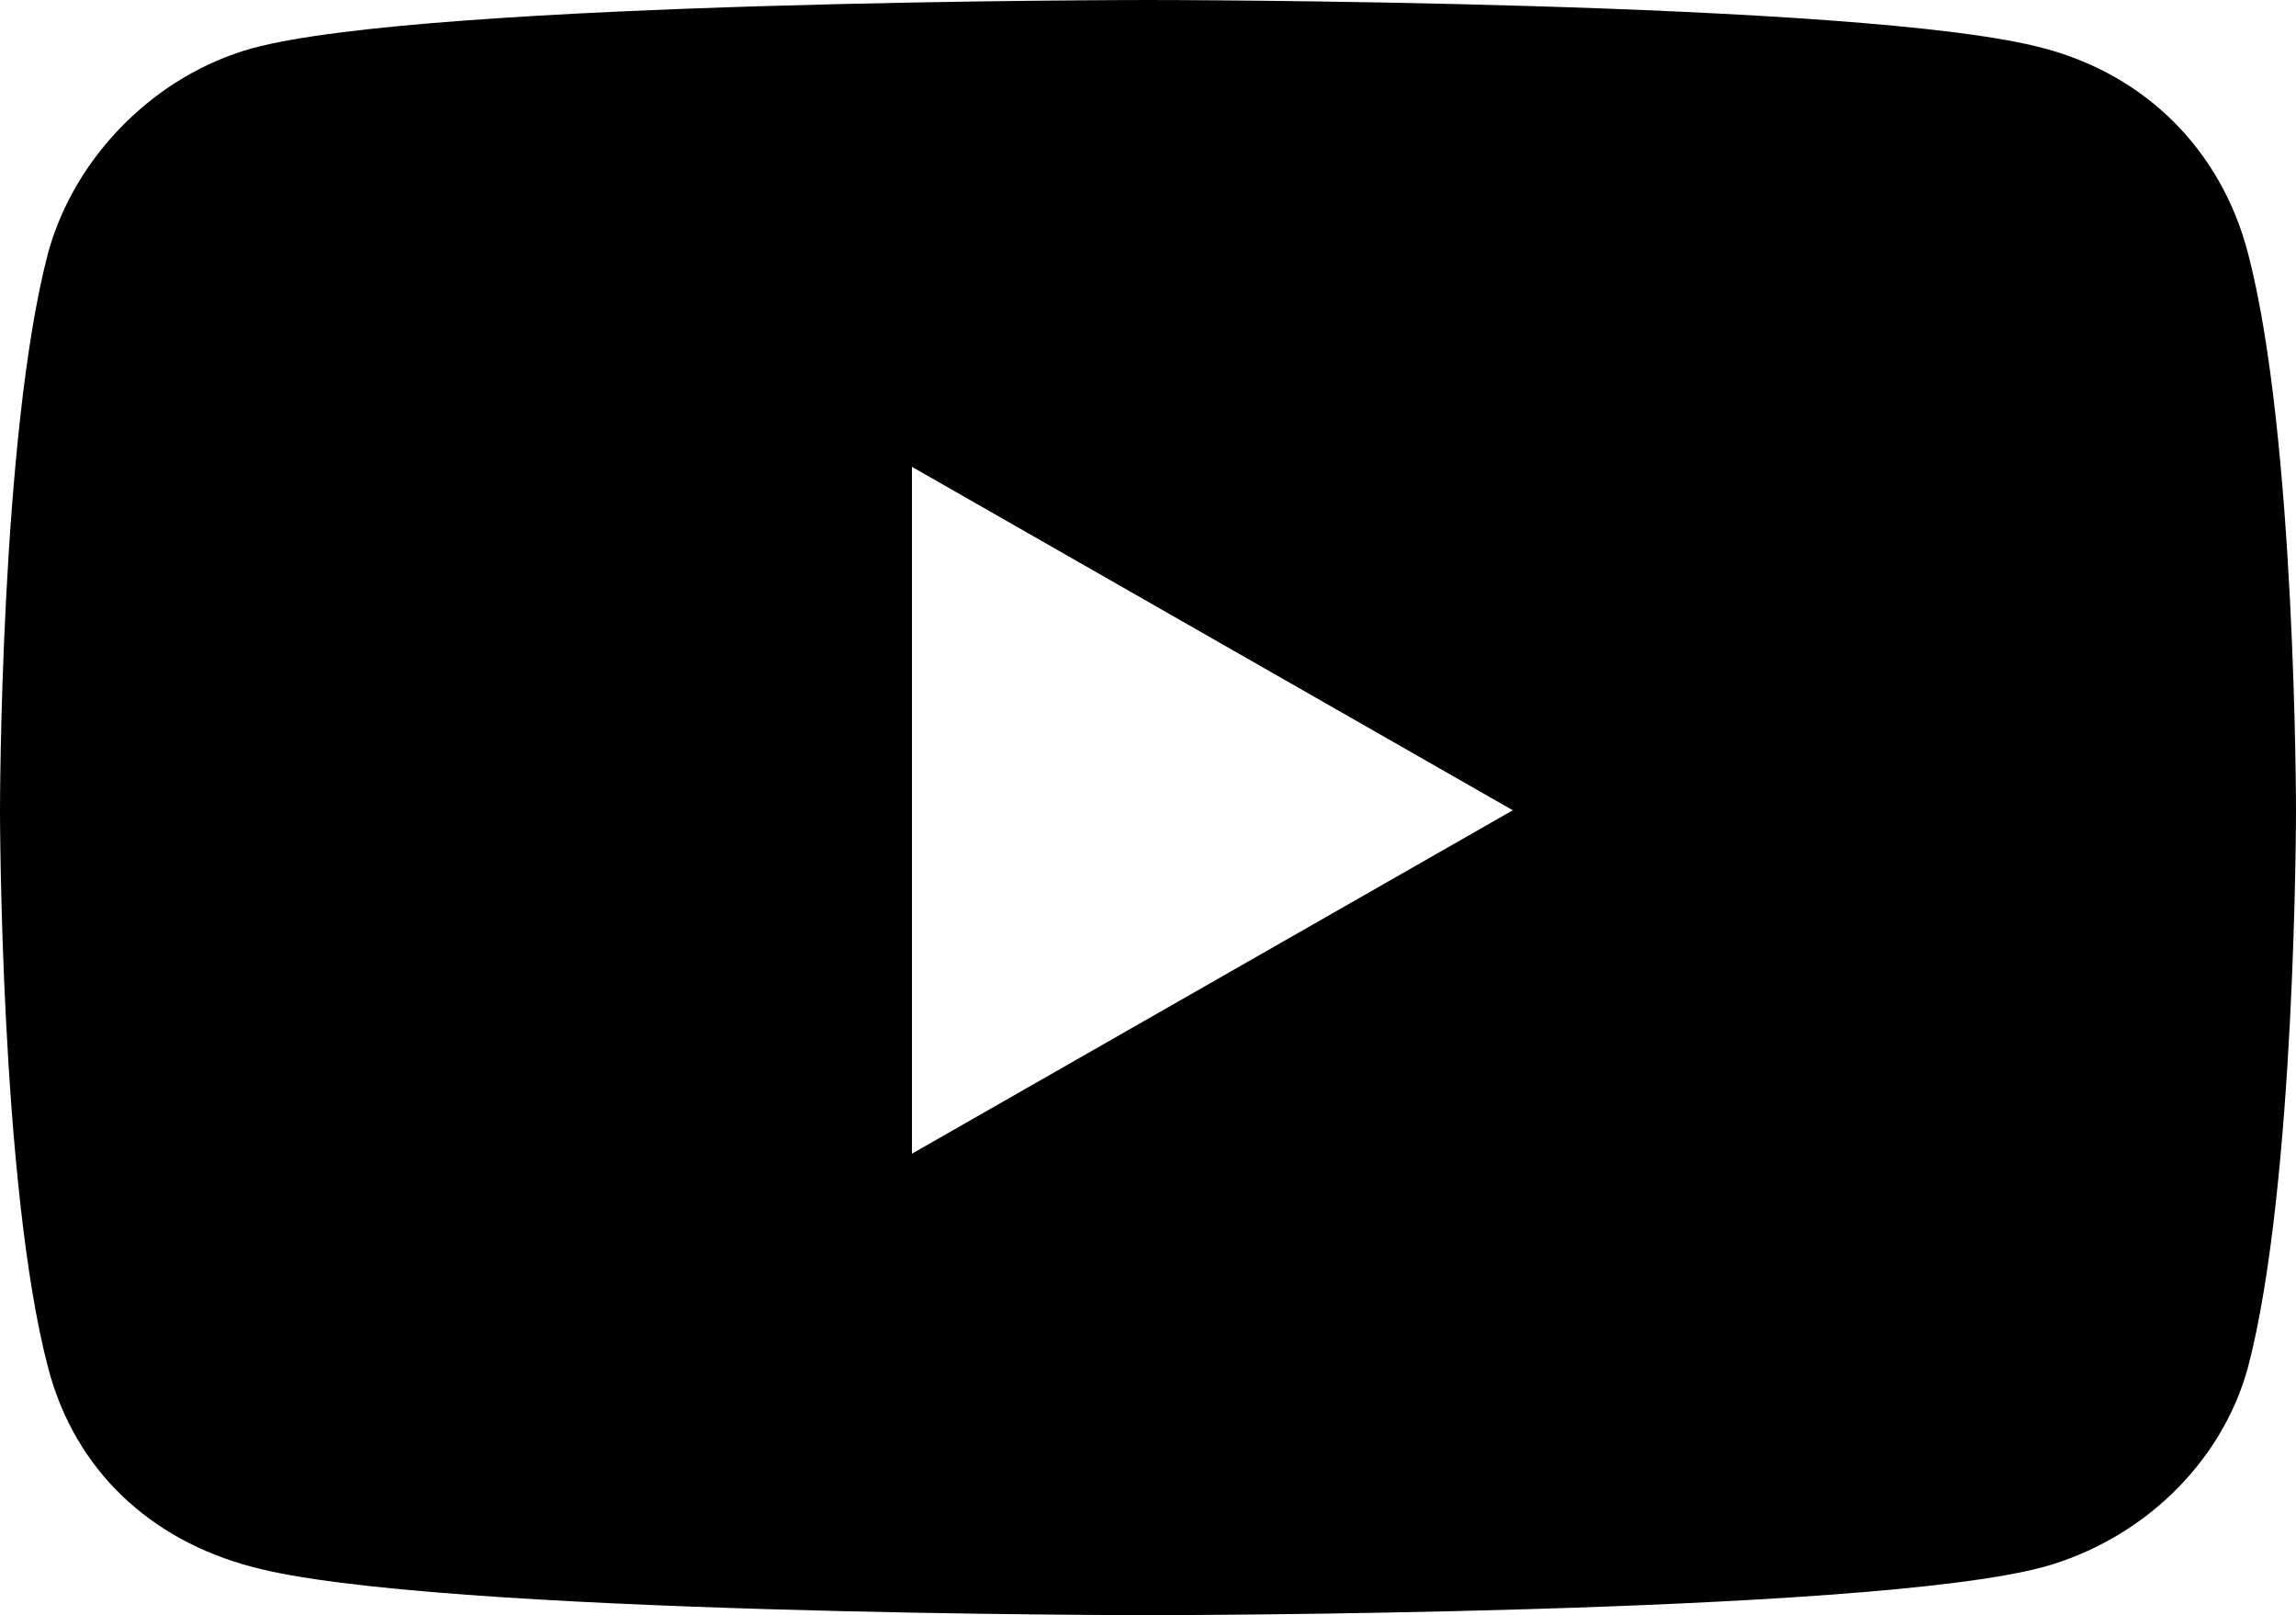 <?xml version="1.0" encoding="UTF-8"?>
<svg id="Layer_1" xmlns="http://www.w3.org/2000/svg" width="42.8" height="30.1" baseProfile="tiny" version="1.2" viewBox="0 0 42.8 30.1">
  <!-- Generator: Adobe Illustrator 29.0.0, SVG Export Plug-In . SVG Version: 2.1.0 Build 186)  -->
  <path d="M17,21.4v-12.7l11.2,6.4-11.2,6.4ZM41.9,4.7c-.5-1.9-1.9-3.3-3.8-3.8-3.3-.9-16.7-.9-16.7-.9,0,0-13.4,0-16.7.9-1.8.5-3.3,2-3.8,3.8-.9,3.4-.9,10.4-.9,10.4,0,0,0,7,.9,10.4.5,1.9,1.9,3.2,3.8,3.7,3.3.9,16.7.9,16.7.9,0,0,13.4,0,16.7-.9,1.8-.5,3.3-1.9,3.8-3.7.9-3.4.9-10.4.9-10.4,0,0,0-7-.9-10.4"/>
</svg>